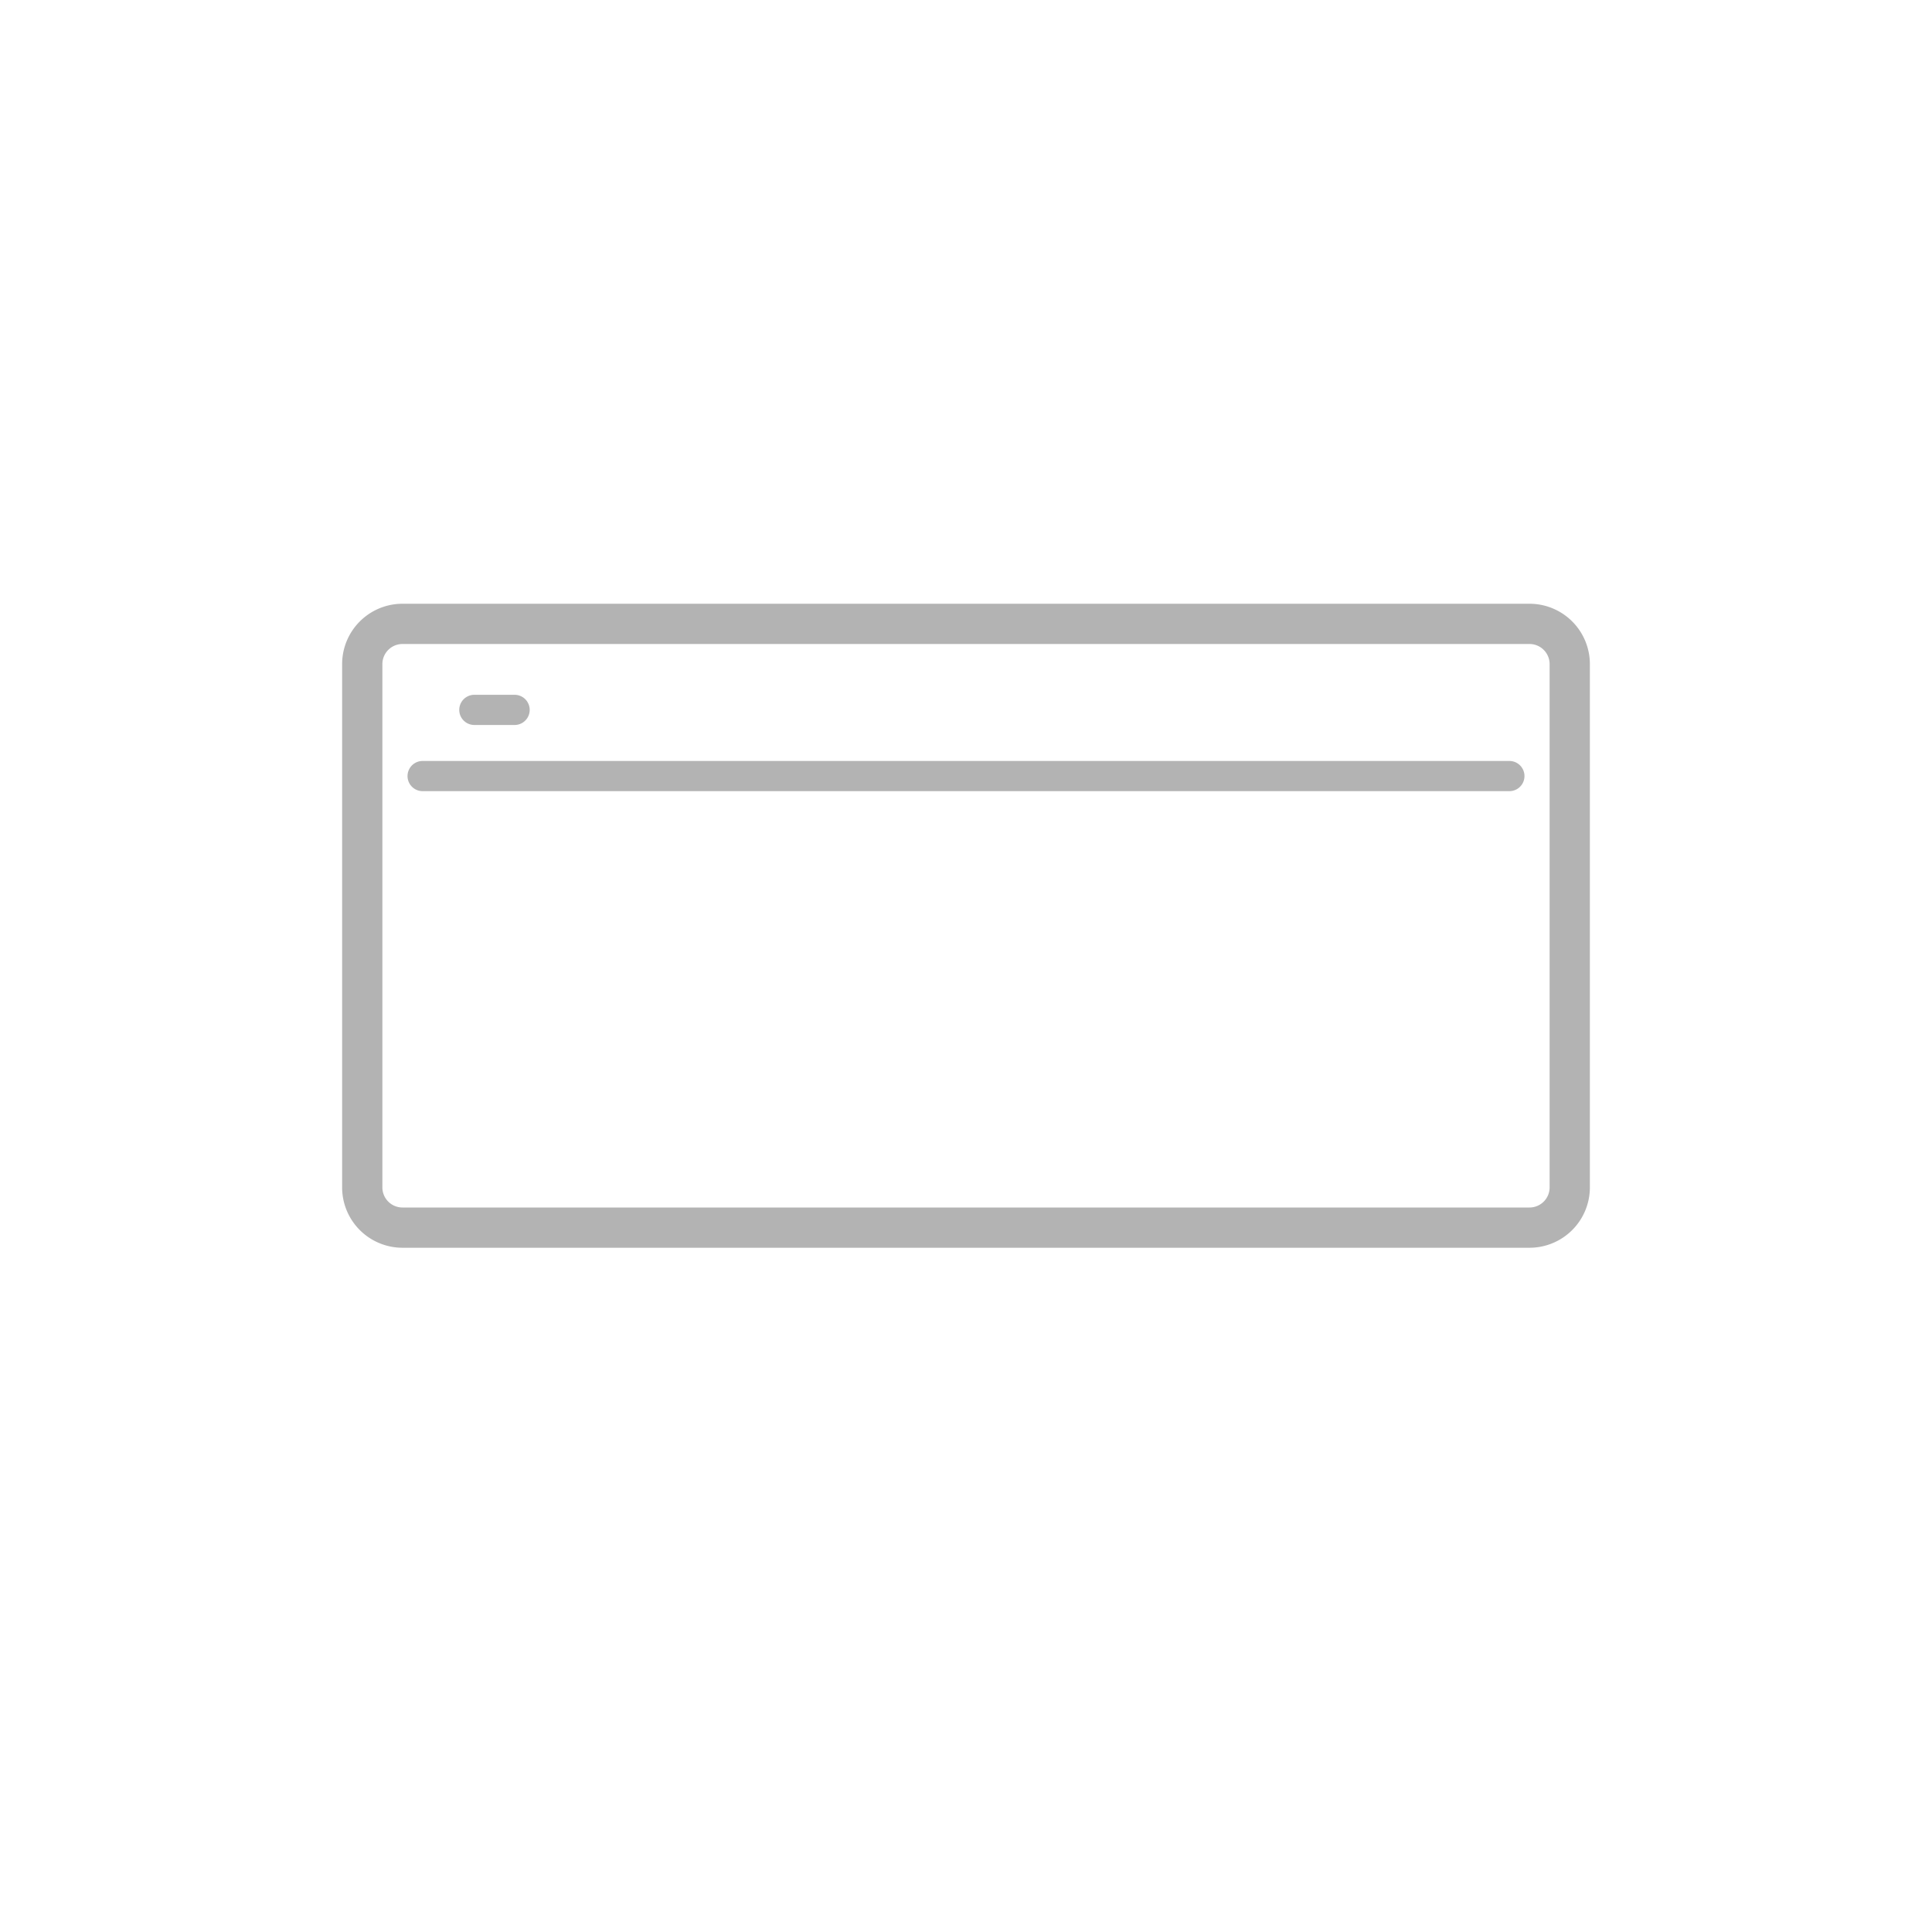 <svg xmlns="http://www.w3.org/2000/svg" width="96" height="96" viewBox="0 0 96 96">
  <defs>
    <style>
      .cls-1 {
        fill: #b3b3b3;
      }
    </style>
  </defs>
  <g id="ICONS_96" data-name="ICONS 96">
    <path class="cls-1" d="M76,62H20a3,3,0,0,1-3-3V33a3,3,0,0,1,3-3H76a3,3,0,0,1,3,3V59A3,3,0,0,1,76,62ZM20,32a1,1,0,0,0-1,1V59a1,1,0,0,0,1,1H76a1,1,0,0,0,1-1V33a1,1,0,0,0-1-1Z"/>
    <path class="cls-1" d="M75,39.312H21a.75.75,0,0,1,0-1.5H75a.75.75,0,0,1,0,1.5Z"/>
    <path class="cls-1" d="M25.57,36.024h-2a.75.75,0,0,1,0-1.5h2a.75.75,0,0,1,0,1.5Z"/>
  </g>
</svg>
